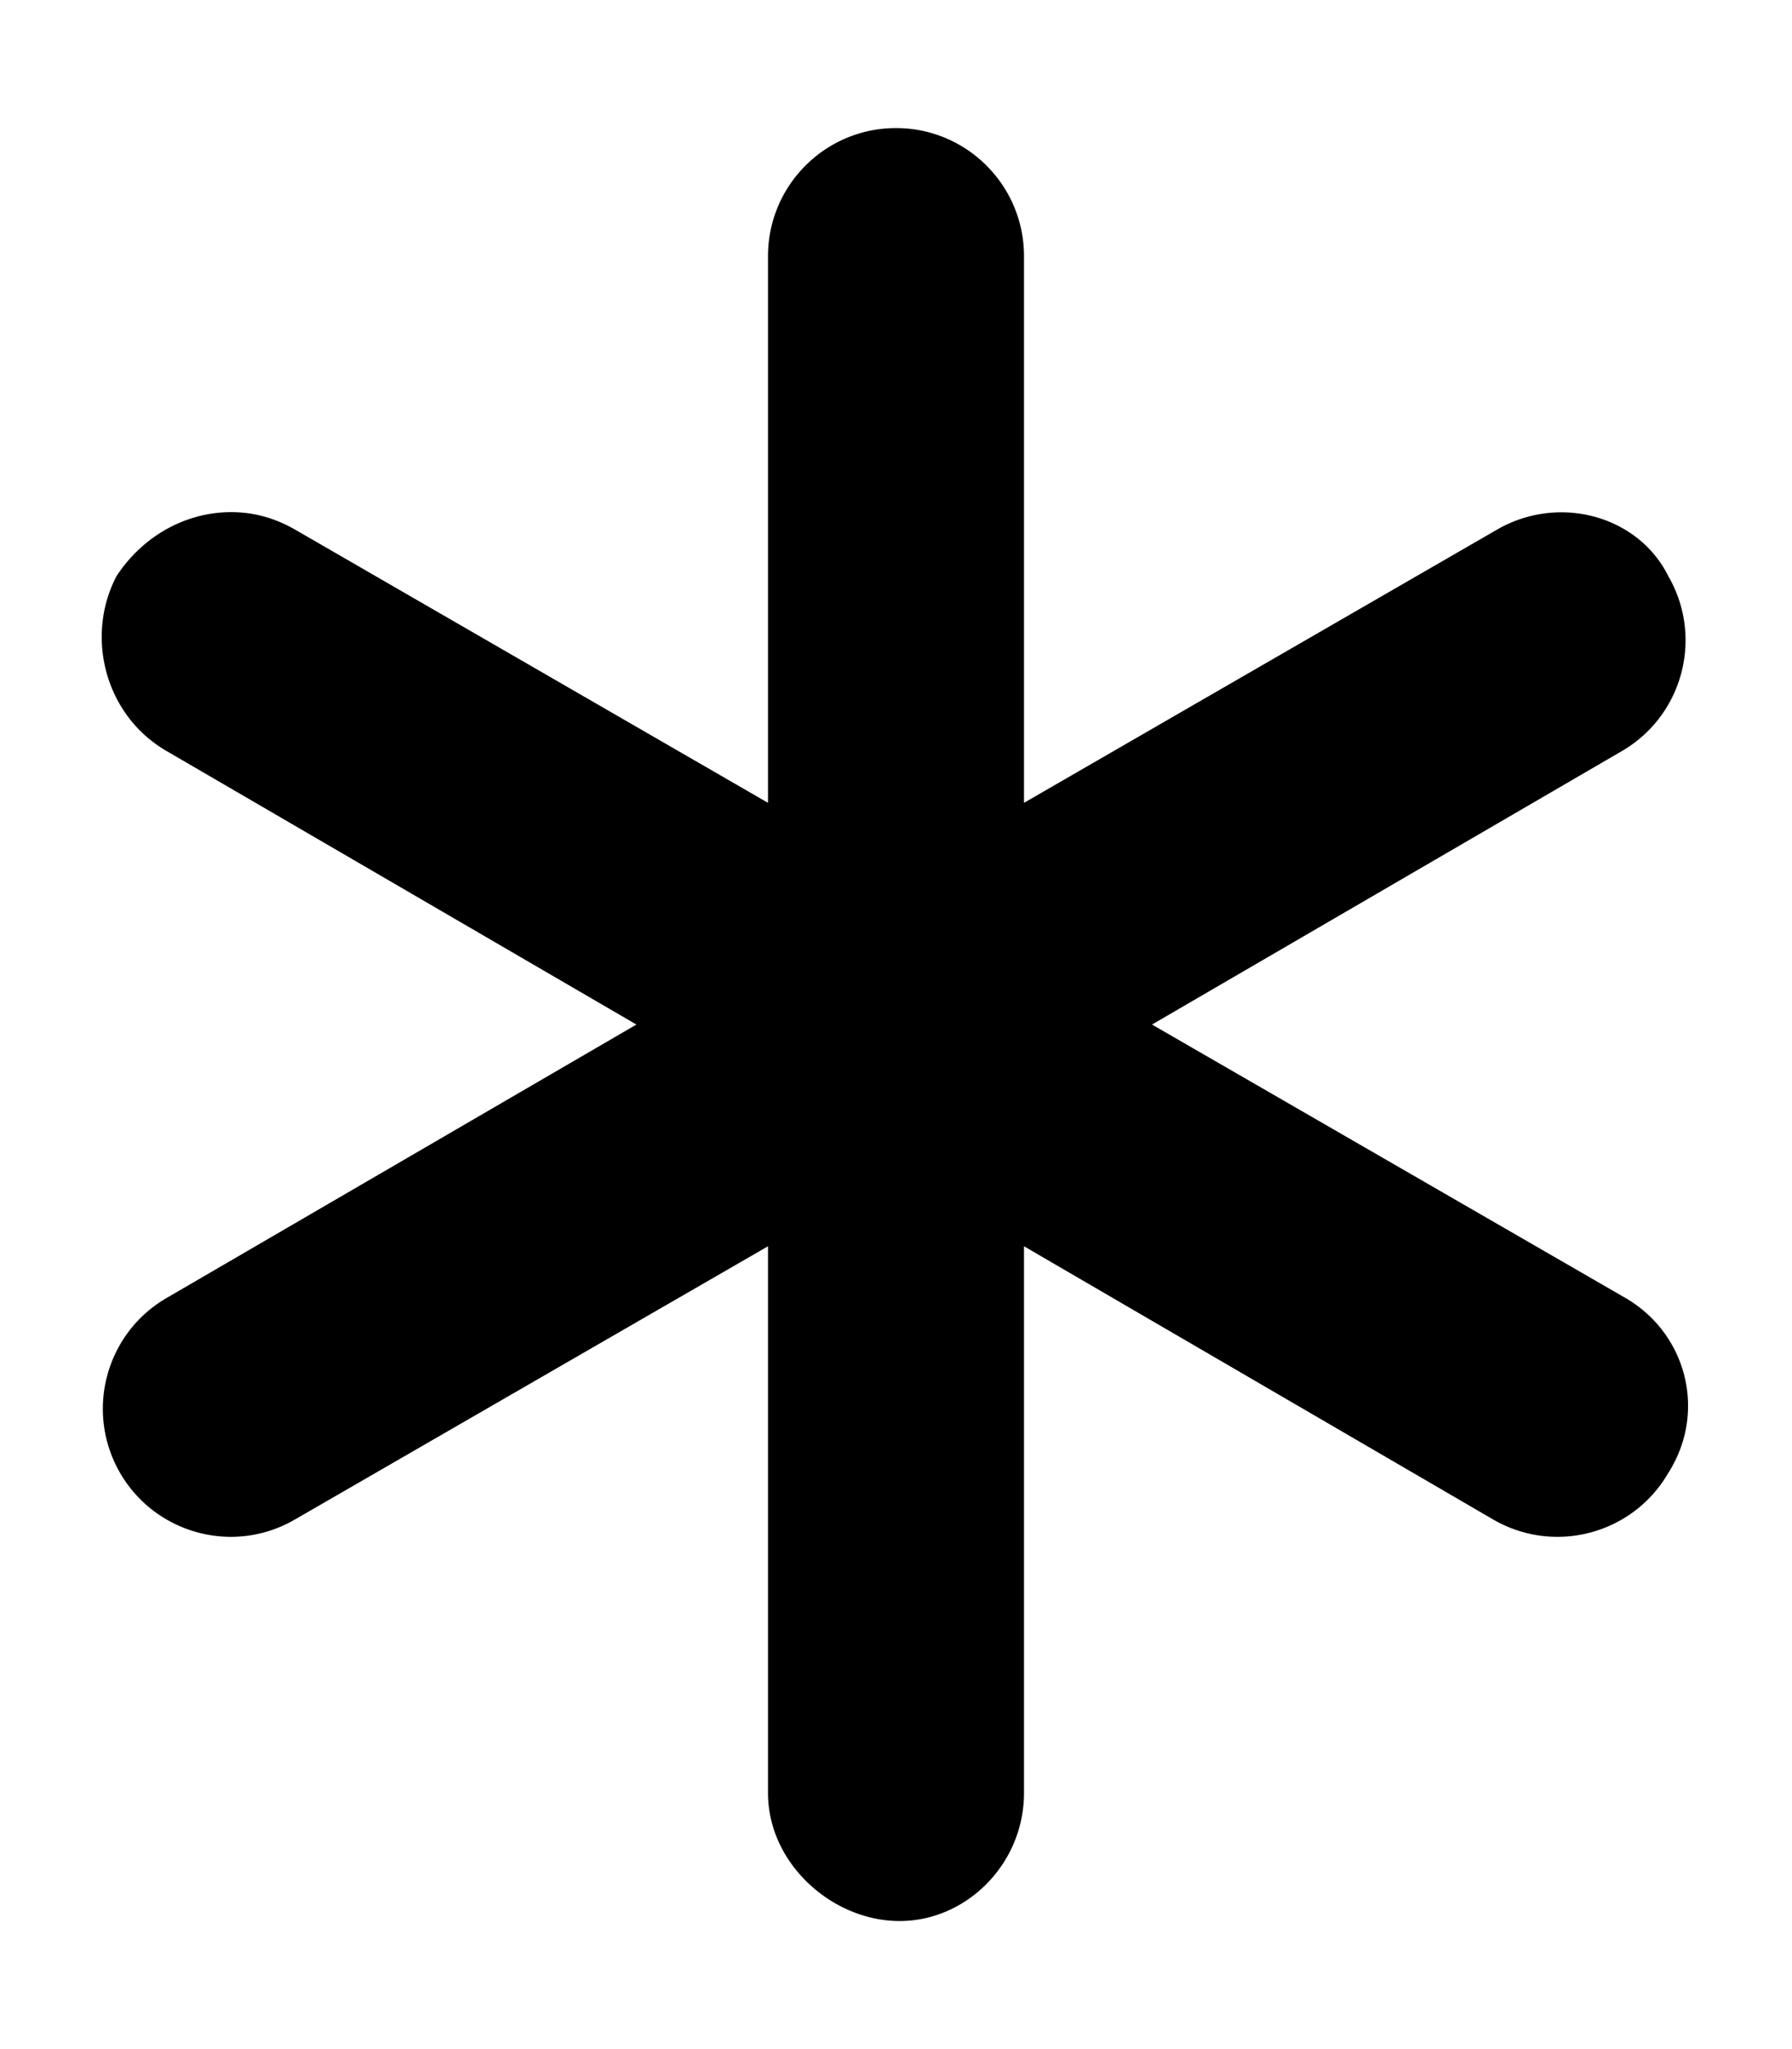 <svg xmlns="http://www.w3.org/2000/svg" viewBox="0 0 448 512"><!--! Font Awesome Free 6.0.0 by @fontawesome - https://fontawesome.com License - https://fontawesome.com/license/free (Icons: CC BY 4.0, Fonts: SIL OFL 1.1, Code: MIT License) Copyright 2022 Fonticons, Inc.--><path d="M417.1 368c-5.937 10.27-16.69 16-27.75 16a31.921 31.921 0 0 1-15.97-4.281L256 311.4V448c0 17.67-14.33 32-31.1 32S192 465.7 192 448V311.4L73.7 379.69C68.67 382.6 63.17 384 57.75 384c-11.06 0-21.81-5.734-27.75-16-8.828-15.31-3.594-34.88 11.72-43.72L159.1 256 41.72 187.7c-15.31-8.8-20.55-28.4-12.62-43.7 7.53-11.5 20.16-17.3 32.55-15.8 4.13.5 8.23 1.9 12.07 4.1L192 200.6V64c0-17.67 14.33-32 32-32s32 14.33 32 32v136.6l118.3-68.29a31.987 31.987 0 0 1 12.07-4.051C398.7 126.7 411.4 132.5 417.1 144c8.828 15.31 3.594 34.88-11.72 43.72L288 256l118.3 68.28c15.3 8.82 20.5 28.42 10.8 43.72z"/></svg>